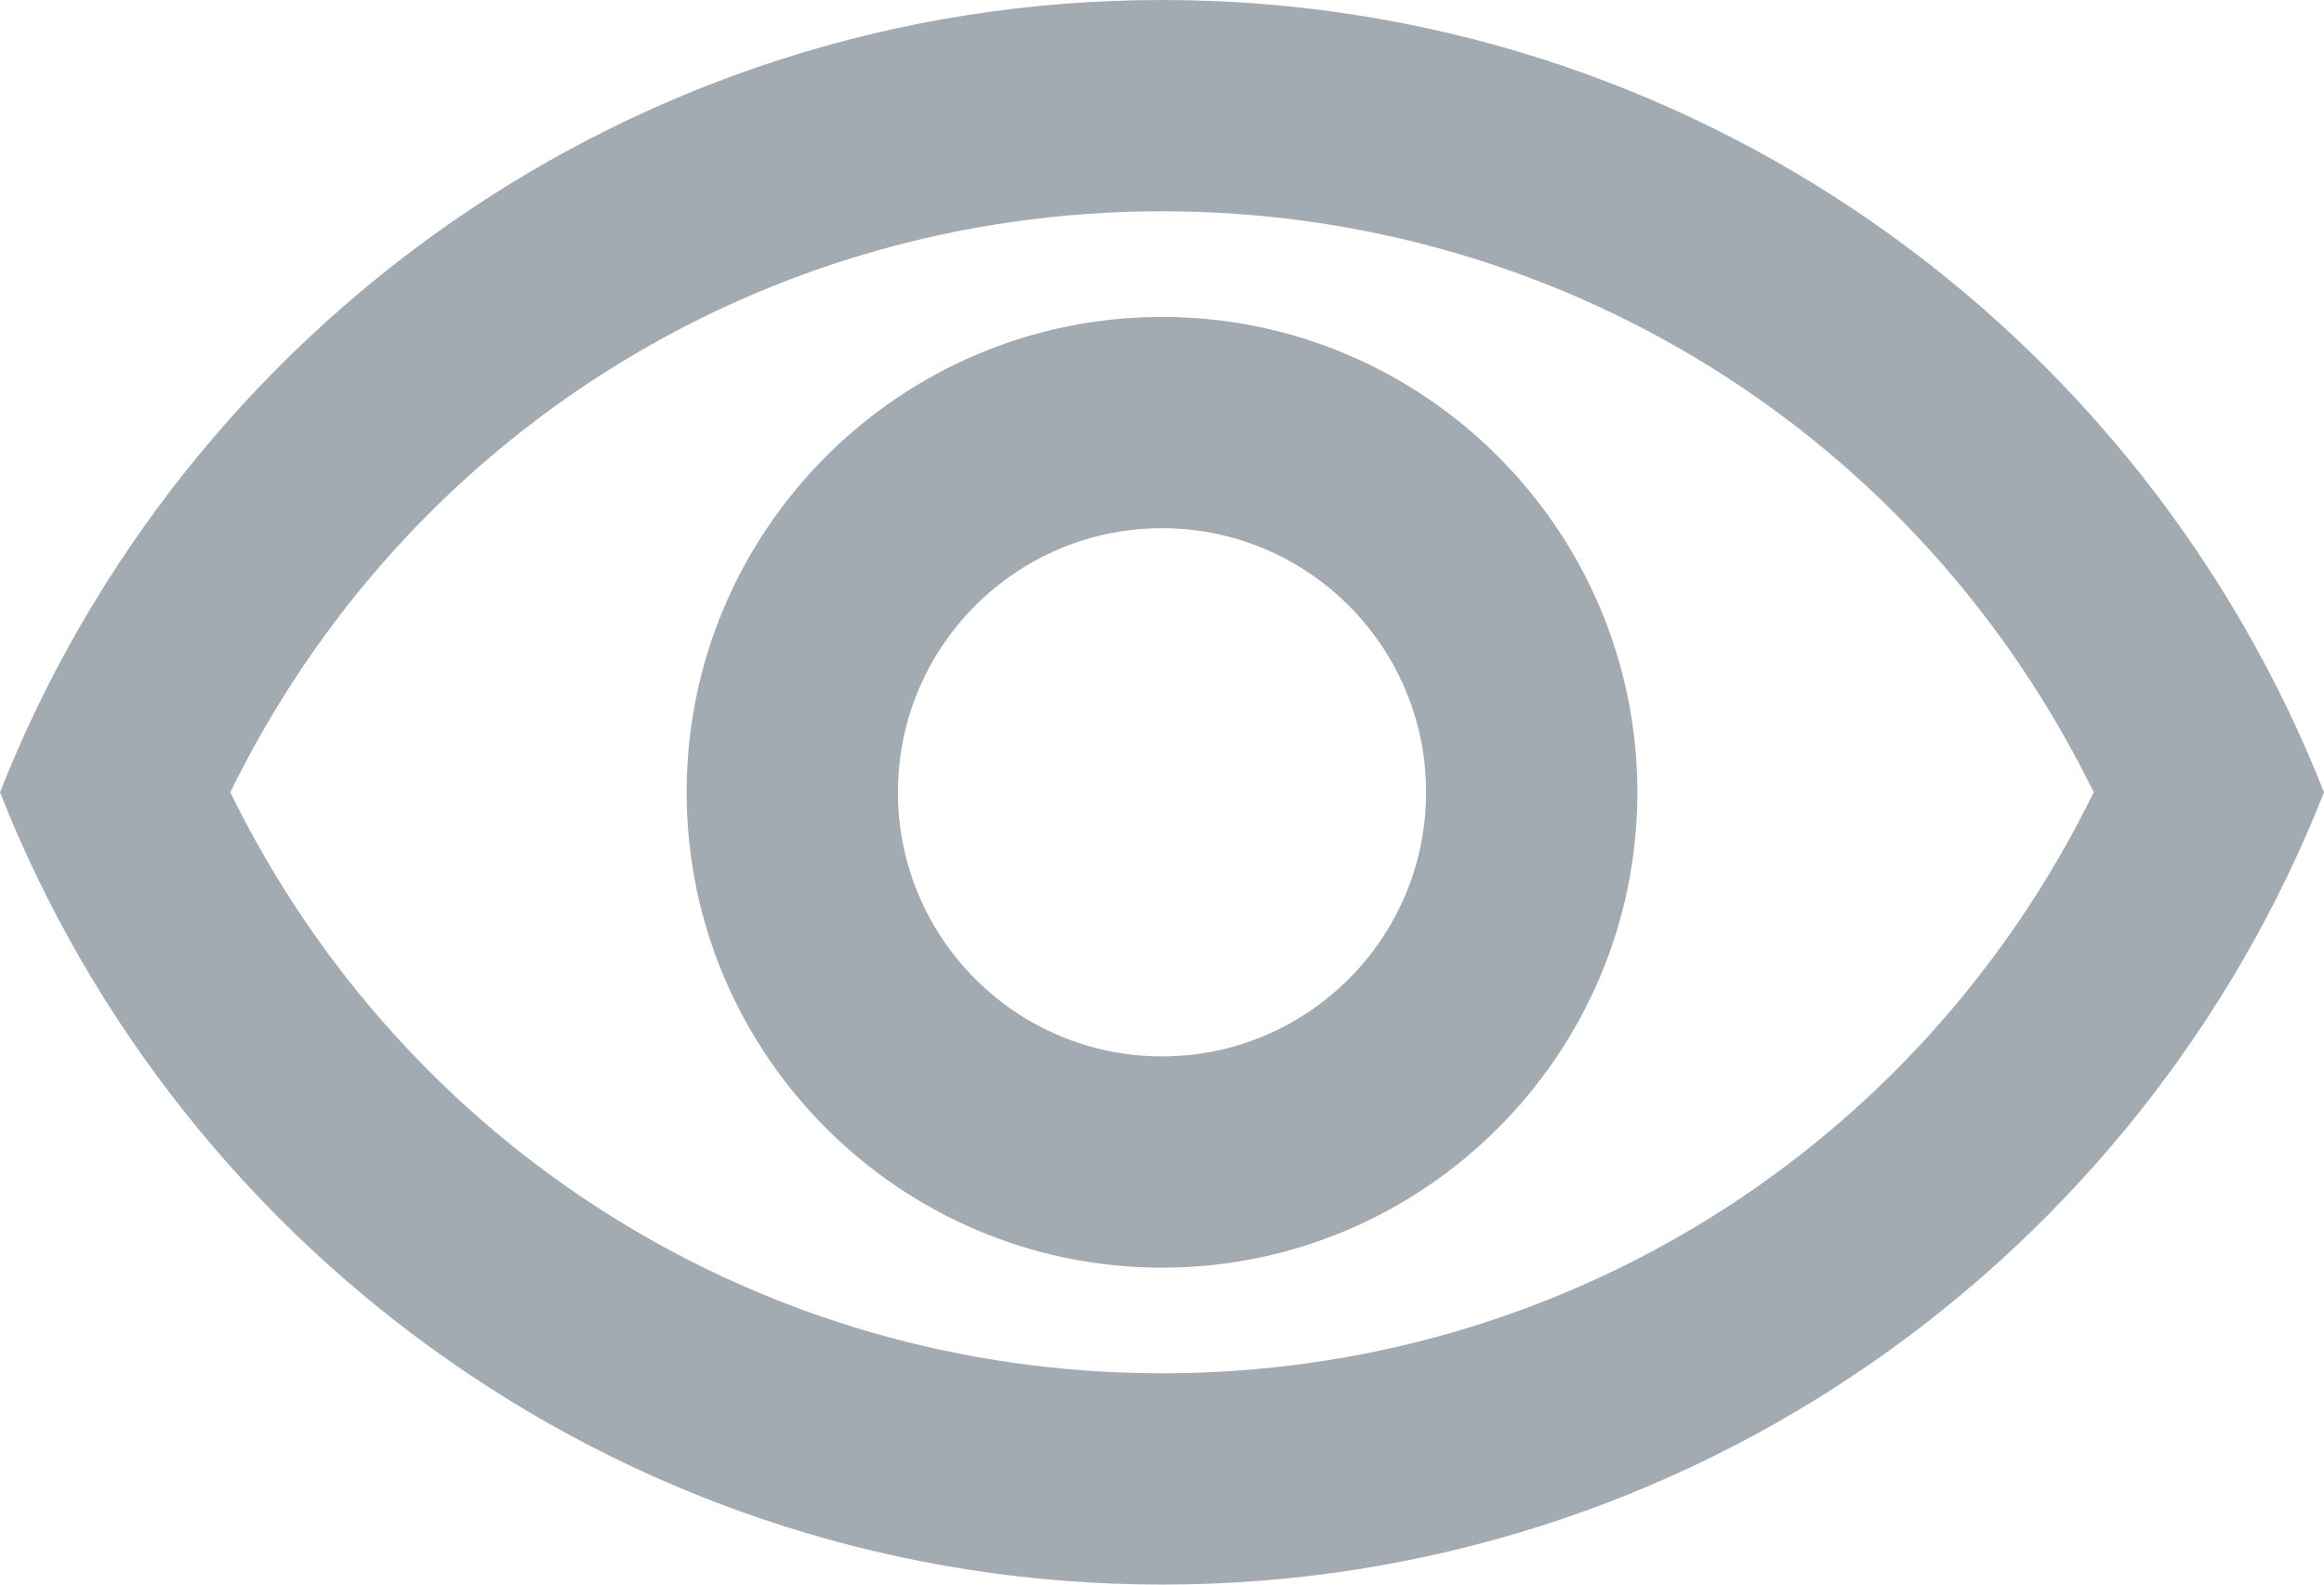 <?xml version="1.0" encoding="UTF-8"?>
<svg width="22px" height="15px" viewBox="0 0 22 15" version="1.1" xmlns="http://www.w3.org/2000/svg" xmlns:xlink="http://www.w3.org/1999/xlink">
    <!-- Generator: sketchtool 64 (101010) - https://sketch.com -->
    <title>738249DF-5C6A-4306-8E0F-076877FE3BF2</title>
    <desc>Created with sketchtool.</desc>
    <g id="🎨-Styleguide" stroke="none" stroke-width="1" fill="none" fill-rule="evenodd">
        <g id="Icons-&amp;-Buttons" transform="translate(-593, -279)" fill="#A3ABB2" fill-rule="nonzero">
            <path d="M604,281 C607.79,281 611.17,283.13 612.82,286.5 C611.17,289.87 607.79,292 604,292 C600.21,292 596.83,289.87 595.18,286.5 C596.83,283.13 600.21,281 604,281 M604,279 C599,279 594.73,282.11 593,286.5 C594.73,290.89 599,294 604,294 C609,294 613.27,290.89 615,286.5 C613.27,282.11 609,279 604,279 Z M604,284 C605.38,284 606.5,285.12 606.5,286.5 C606.5,287.88 605.38,289 604,289 C602.62,289 601.5,287.88 601.5,286.5 C601.5,285.12 602.62,284 604,284 M604,282 C601.52,282 599.5,284.02 599.5,286.5 C599.5,288.98 601.52,291 604,291 C606.48,291 608.5,288.98 608.5,286.5 C608.5,284.02 606.48,282 604,282 Z" id="ic-eye_on"></path>
        </g>
    </g>
</svg>